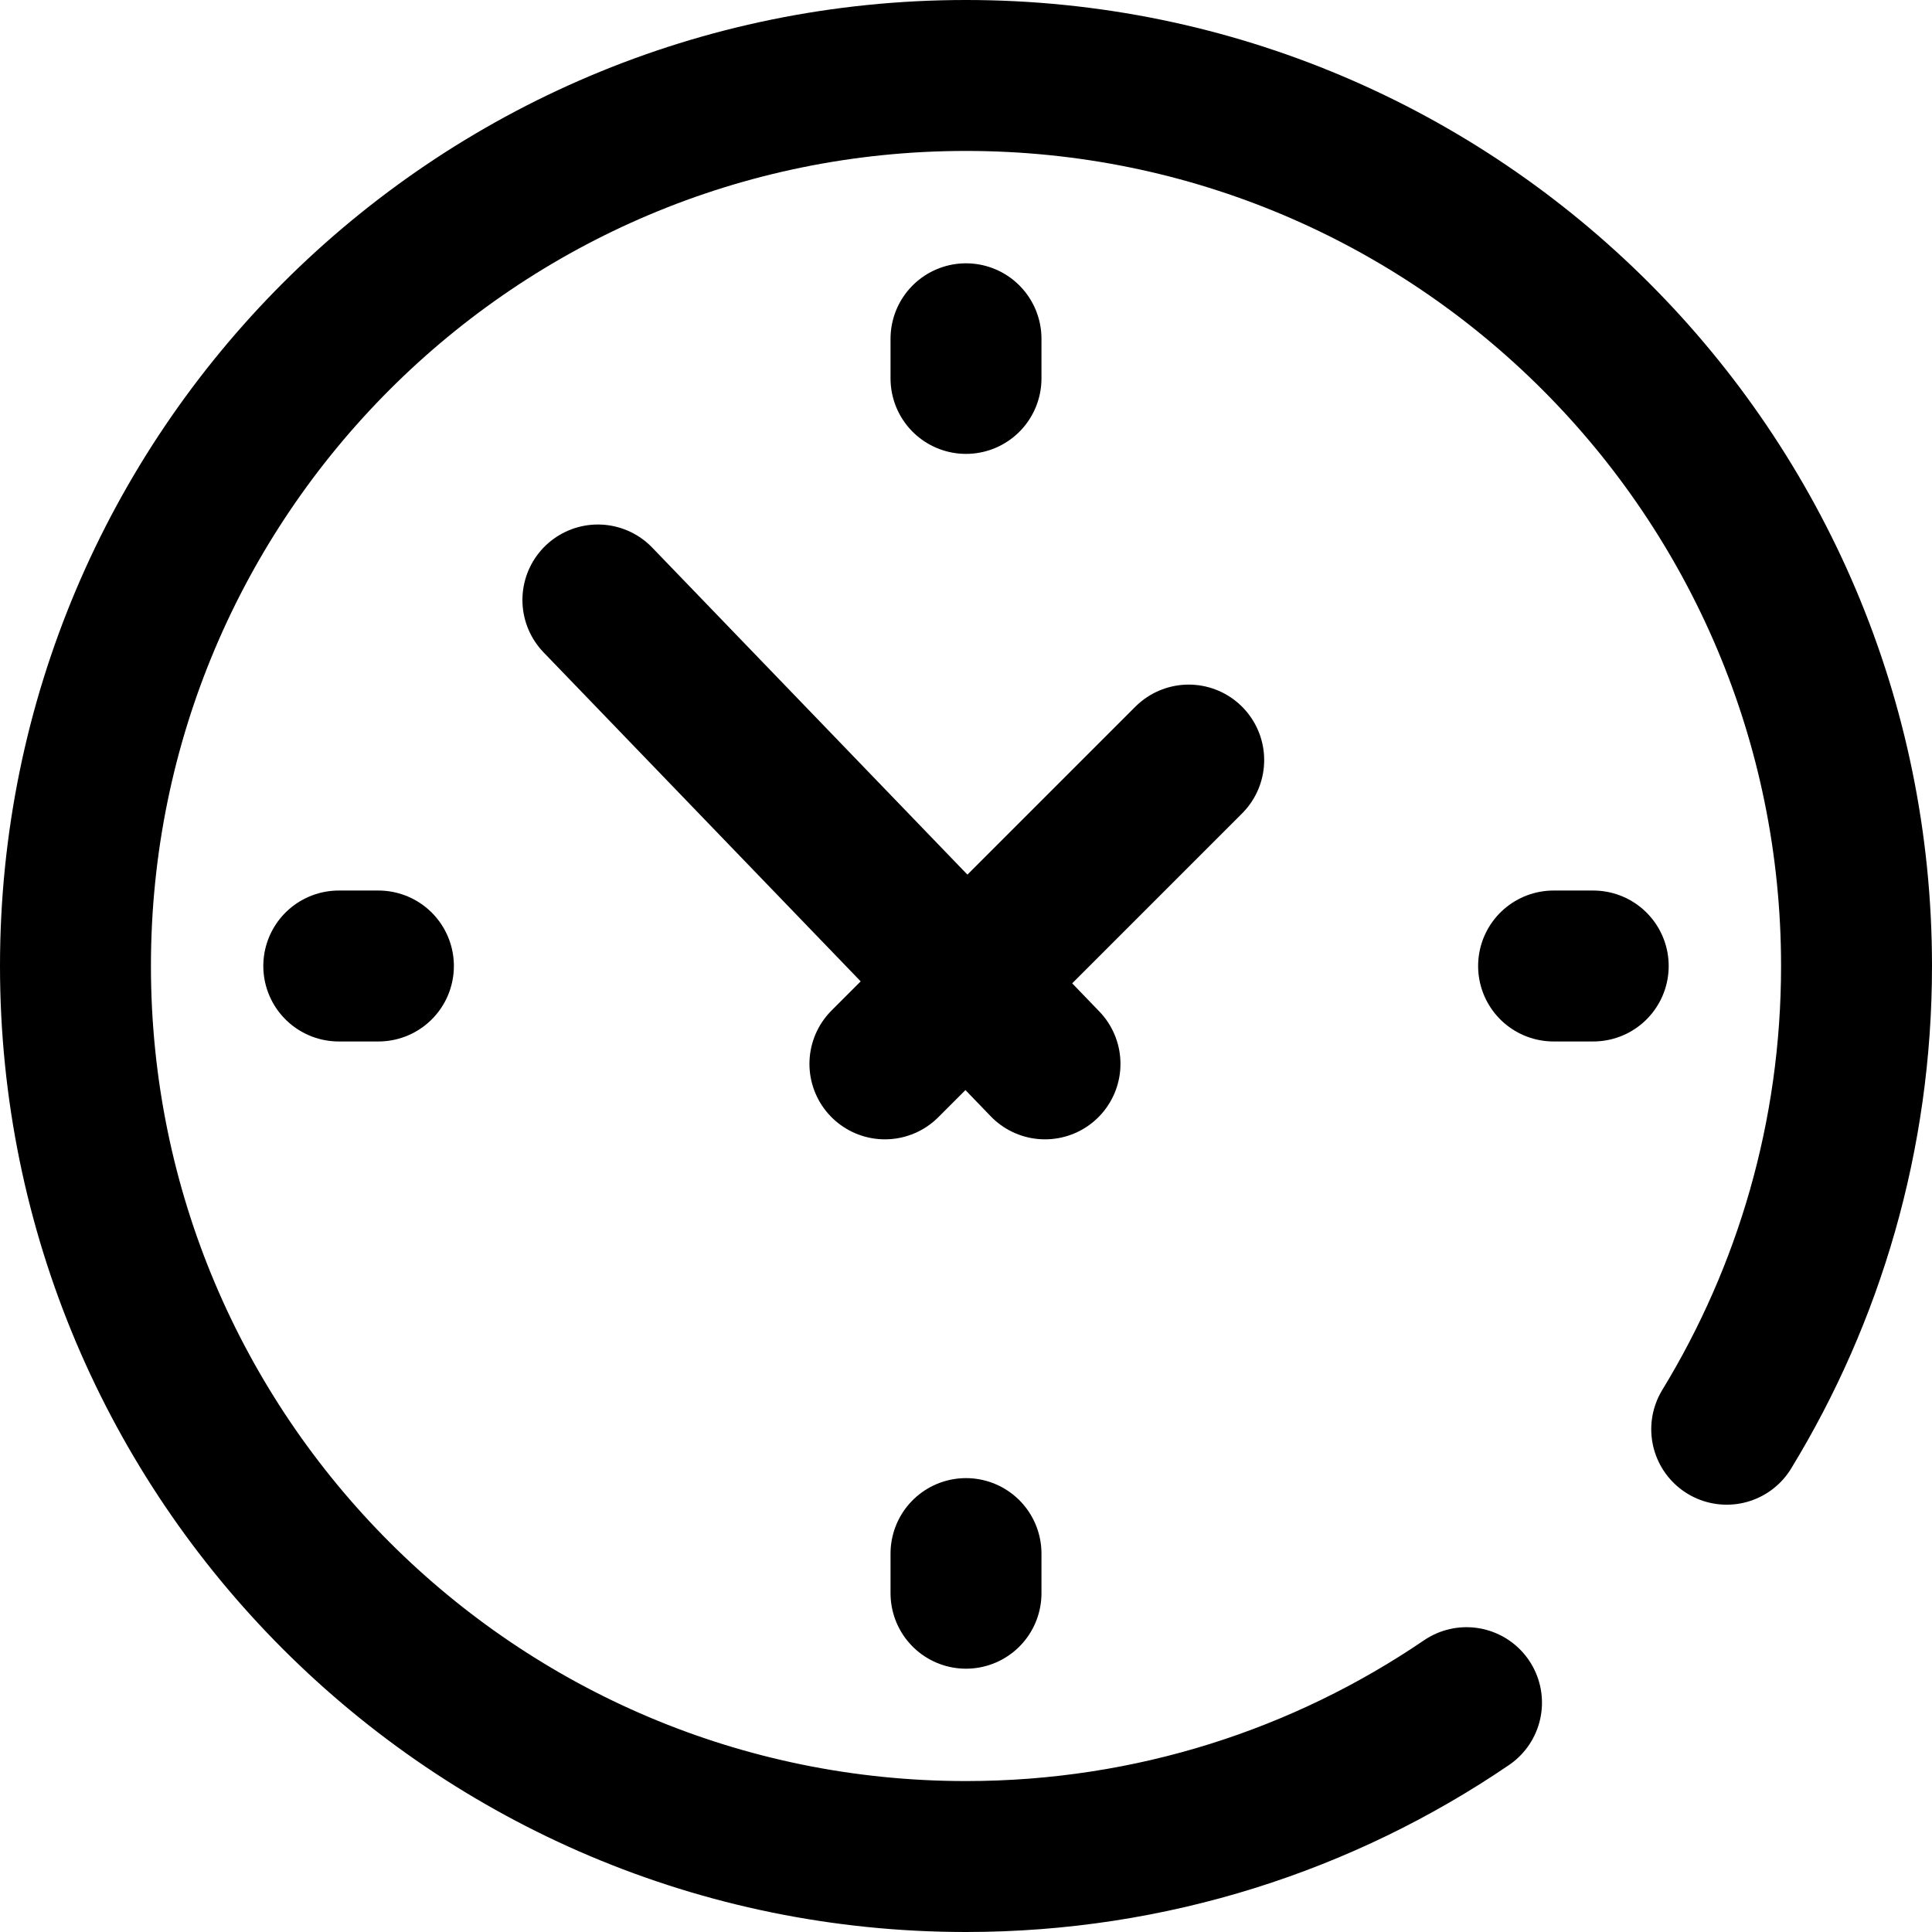 <?xml version="1.0" encoding="UTF-8"?>
<svg xmlns="http://www.w3.org/2000/svg" xmlns:xlink="http://www.w3.org/1999/xlink" version="1.1" id="Capa_1" x="0px" y="0px" viewBox="0 0 512 512" style="enable-background:new 0 0 512 512;" xml:space="preserve" width="512" height="512">
<g>
	<g>
		<g>
			
				<line style="fill:none;stroke:#000000;stroke-width:40;stroke-linecap:round;stroke-linejoin:round;stroke-miterlimit:10;" x1="256" y1="89.78" x2="256" y2="100.284"/>
			
				<line style="fill:none;stroke:#000000;stroke-width:40;stroke-linecap:round;stroke-linejoin:round;stroke-miterlimit:10;" x1="256" y1="411.716" x2="256" y2="422.22"/>
		</g>
		<g>
			
				<line style="fill:none;stroke:#000000;stroke-width:40;stroke-linecap:round;stroke-linejoin:round;stroke-miterlimit:10;" x1="422.22" y1="256" x2="411.716" y2="256"/>
			
				<line style="fill:none;stroke:#000000;stroke-width:40;stroke-linecap:round;stroke-linejoin:round;stroke-miterlimit:10;" x1="100.284" y1="256" x2="89.78" y2="256"/>
		</g>
		<g>
			
				<line style="fill:none;stroke:#000000;stroke-width:40;stroke-linecap:round;stroke-linejoin:round;stroke-miterlimit:10;" x1="158.447" y1="159" x2="276.937" y2="281.936"/>
			
				<line style="fill:none;stroke:#000000;stroke-width:40;stroke-linecap:round;stroke-linejoin:round;stroke-miterlimit:10;" x1="315.021" y1="201.426" x2="234.51" y2="281.936"/>
		</g>
	</g>
	<path style="fill:none;stroke:#000000;stroke-width:40;stroke-linecap:round;stroke-linejoin:round;stroke-miterlimit:10;" d="&#10;&#9;&#9;M457.597,378.759C479.423,342.992,492,300.965,492,256c0-130.339-105.661-236-236-236S20,125.661,20,256s105.661,236,236,236&#10;&#9;&#9;c49.177,0,94.839-15.044,132.64-40.777"/>
</g>















</svg>
